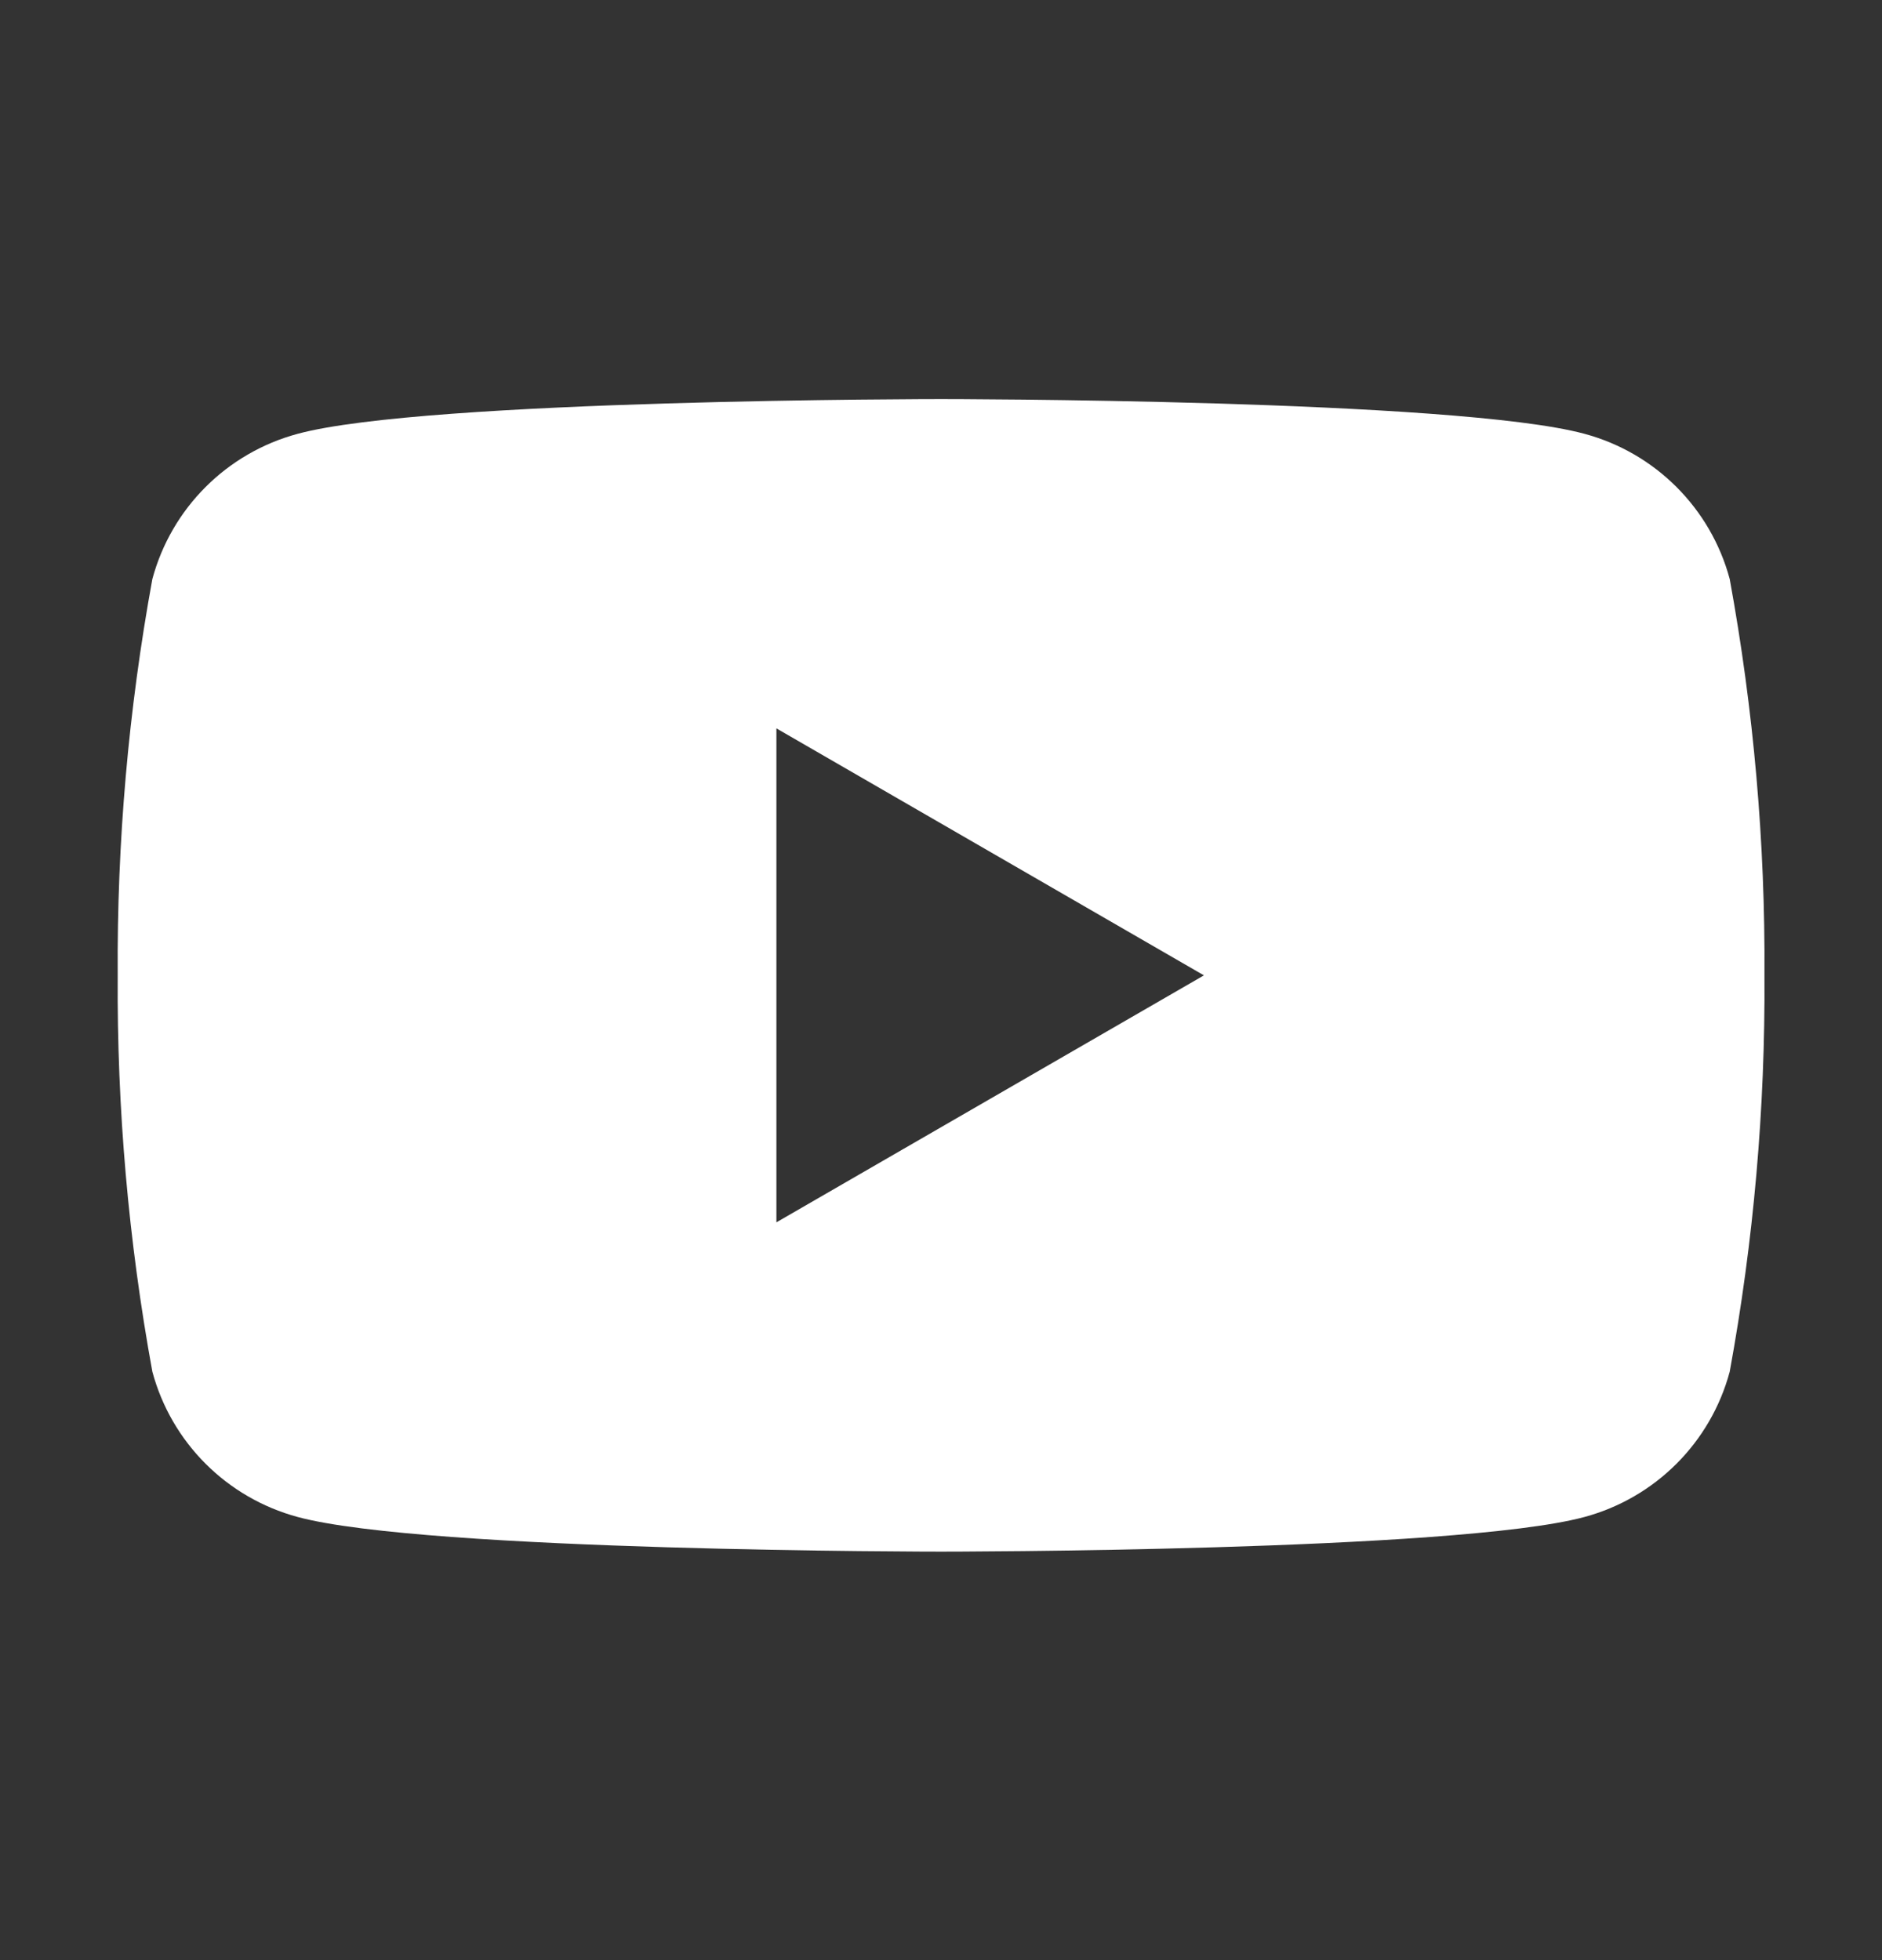 <svg width="24" height="25" viewBox="0 0 24 25" fill="none" xmlns="http://www.w3.org/2000/svg">
<rect x="0" y="0" width="24" height="25" fill="#333333" stroke="none"/>
<g clip-path="url(#clip0_3617_613)">
<g clip-path="url(#clip1_3617_613)">
<path fill-rule="evenodd" clip-rule="evenodd" d="M22.058 7.385C21.815 6.482 21.109 5.776 20.206 5.533C18.571 5.09 12.001 5.09 12.001 5.09C12.001 5.09 5.431 5.09 3.796 5.533C2.892 5.776 2.186 6.482 1.943 7.385C1.638 9.053 1.49 10.745 1.501 12.44C1.49 14.135 1.638 15.828 1.943 17.495C2.186 18.399 2.892 19.104 3.796 19.348C5.431 19.79 12.001 19.79 12.001 19.79C12.001 19.79 18.571 19.79 20.206 19.348C21.109 19.104 21.815 18.399 22.058 17.495C22.363 15.828 22.512 14.135 22.501 12.44C22.512 10.745 22.363 9.053 22.058 7.385ZM9.901 15.59V9.29L15.353 12.44L9.901 15.59Z" fill="white"/>
</g>
</g>
<defs>
<clipPath id="clip0_3617_613">
<rect y="0.44" width="24" height="24" rx="8" fill="white"/>
</clipPath>
<clipPath id="clip1_3617_613">
<rect width="24" height="24" fill="white" transform="translate(0 0.44)"/>
</clipPath>
</defs>
</svg>
